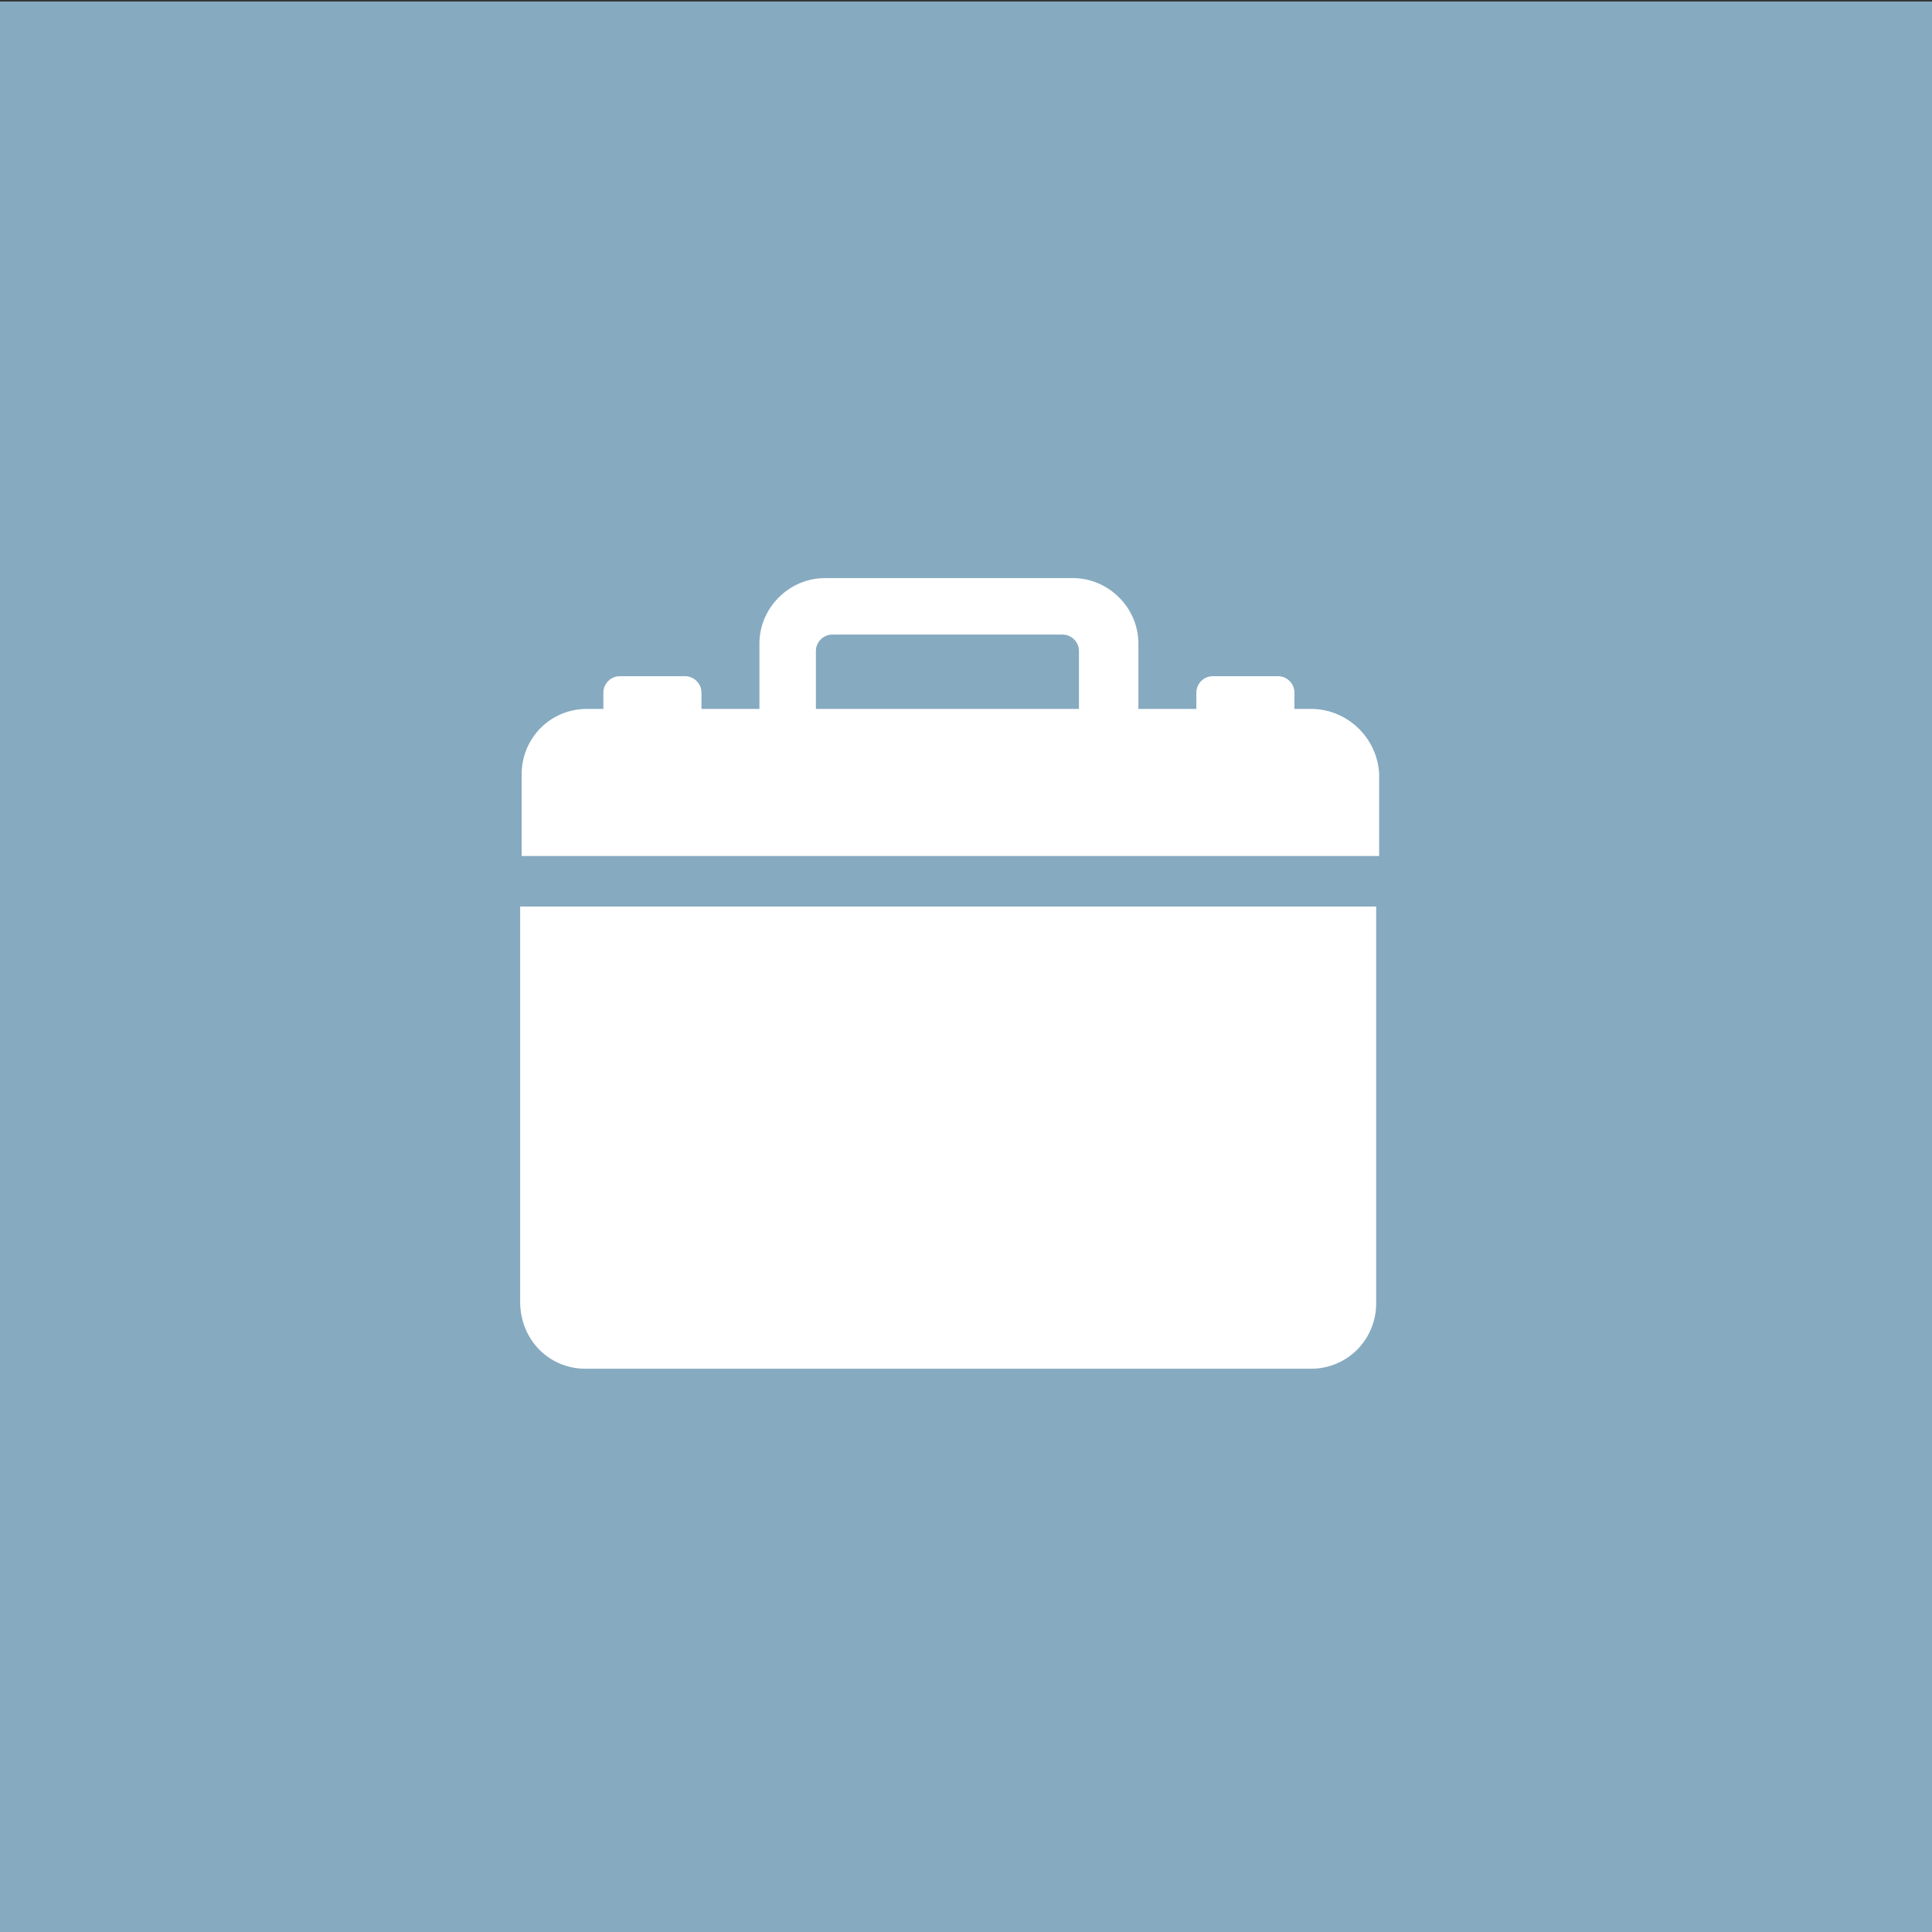 <?xml version="1.0" encoding="utf-8"?>
<!-- Generator: Adobe Illustrator 22.0.1, SVG Export Plug-In . SVG Version: 6.00 Build 0)  -->
<svg version="1.1" id="Слой_1" xmlns="http://www.w3.org/2000/svg" xmlns:xlink="http://www.w3.org/1999/xlink" x="0px" y="0px"
	 viewBox="0 0 130 130" style="enable-background:new 0 0 130 130;" xml:space="preserve">
<rect x="0" y="0" width="130" height="130" fill="#333333" stroke="none"/>
<style type="text/css">
	.st0{fill:#86AAC0;}
	.st1{fill:#FFFFFF;}
</style>
<rect y="0.1" class="st0" width="130" height="130"/>
<path class="st1" d="M39.4,92.1h48.8c2.5,0,4.4-2,4.4-4.4V61H35v26.6C35,90.1,36.9,92.1,39.4,92.1z M88.2,47.7h-1.1v-1.1
	c0-0.6-0.5-1.1-1.1-1.1h-4.4c-0.6,0-1.1,0.5-1.1,1.1v1.1h-3.9v-4.4c0-2.4-2-4.4-4.4-4.4H55.5c-2.4,0-4.4,2-4.4,4.4v4.4h-3.9v-1.1
	c0-0.6-0.5-1.1-1.1-1.1h-4.4c-0.6,0-1.1,0.5-1.1,1.1v1.1h-1.1c-2.5,0-4.4,2-4.4,4.4v5.5h57.7v-5.5C92.7,49.7,90.7,47.7,88.2,47.7z
	 M72.7,47.7H54.9v-3.9c0-0.6,0.5-1.1,1.1-1.1h15.5c0.6,0,1.1,0.5,1.1,1.1V47.7z"/>
</svg>
